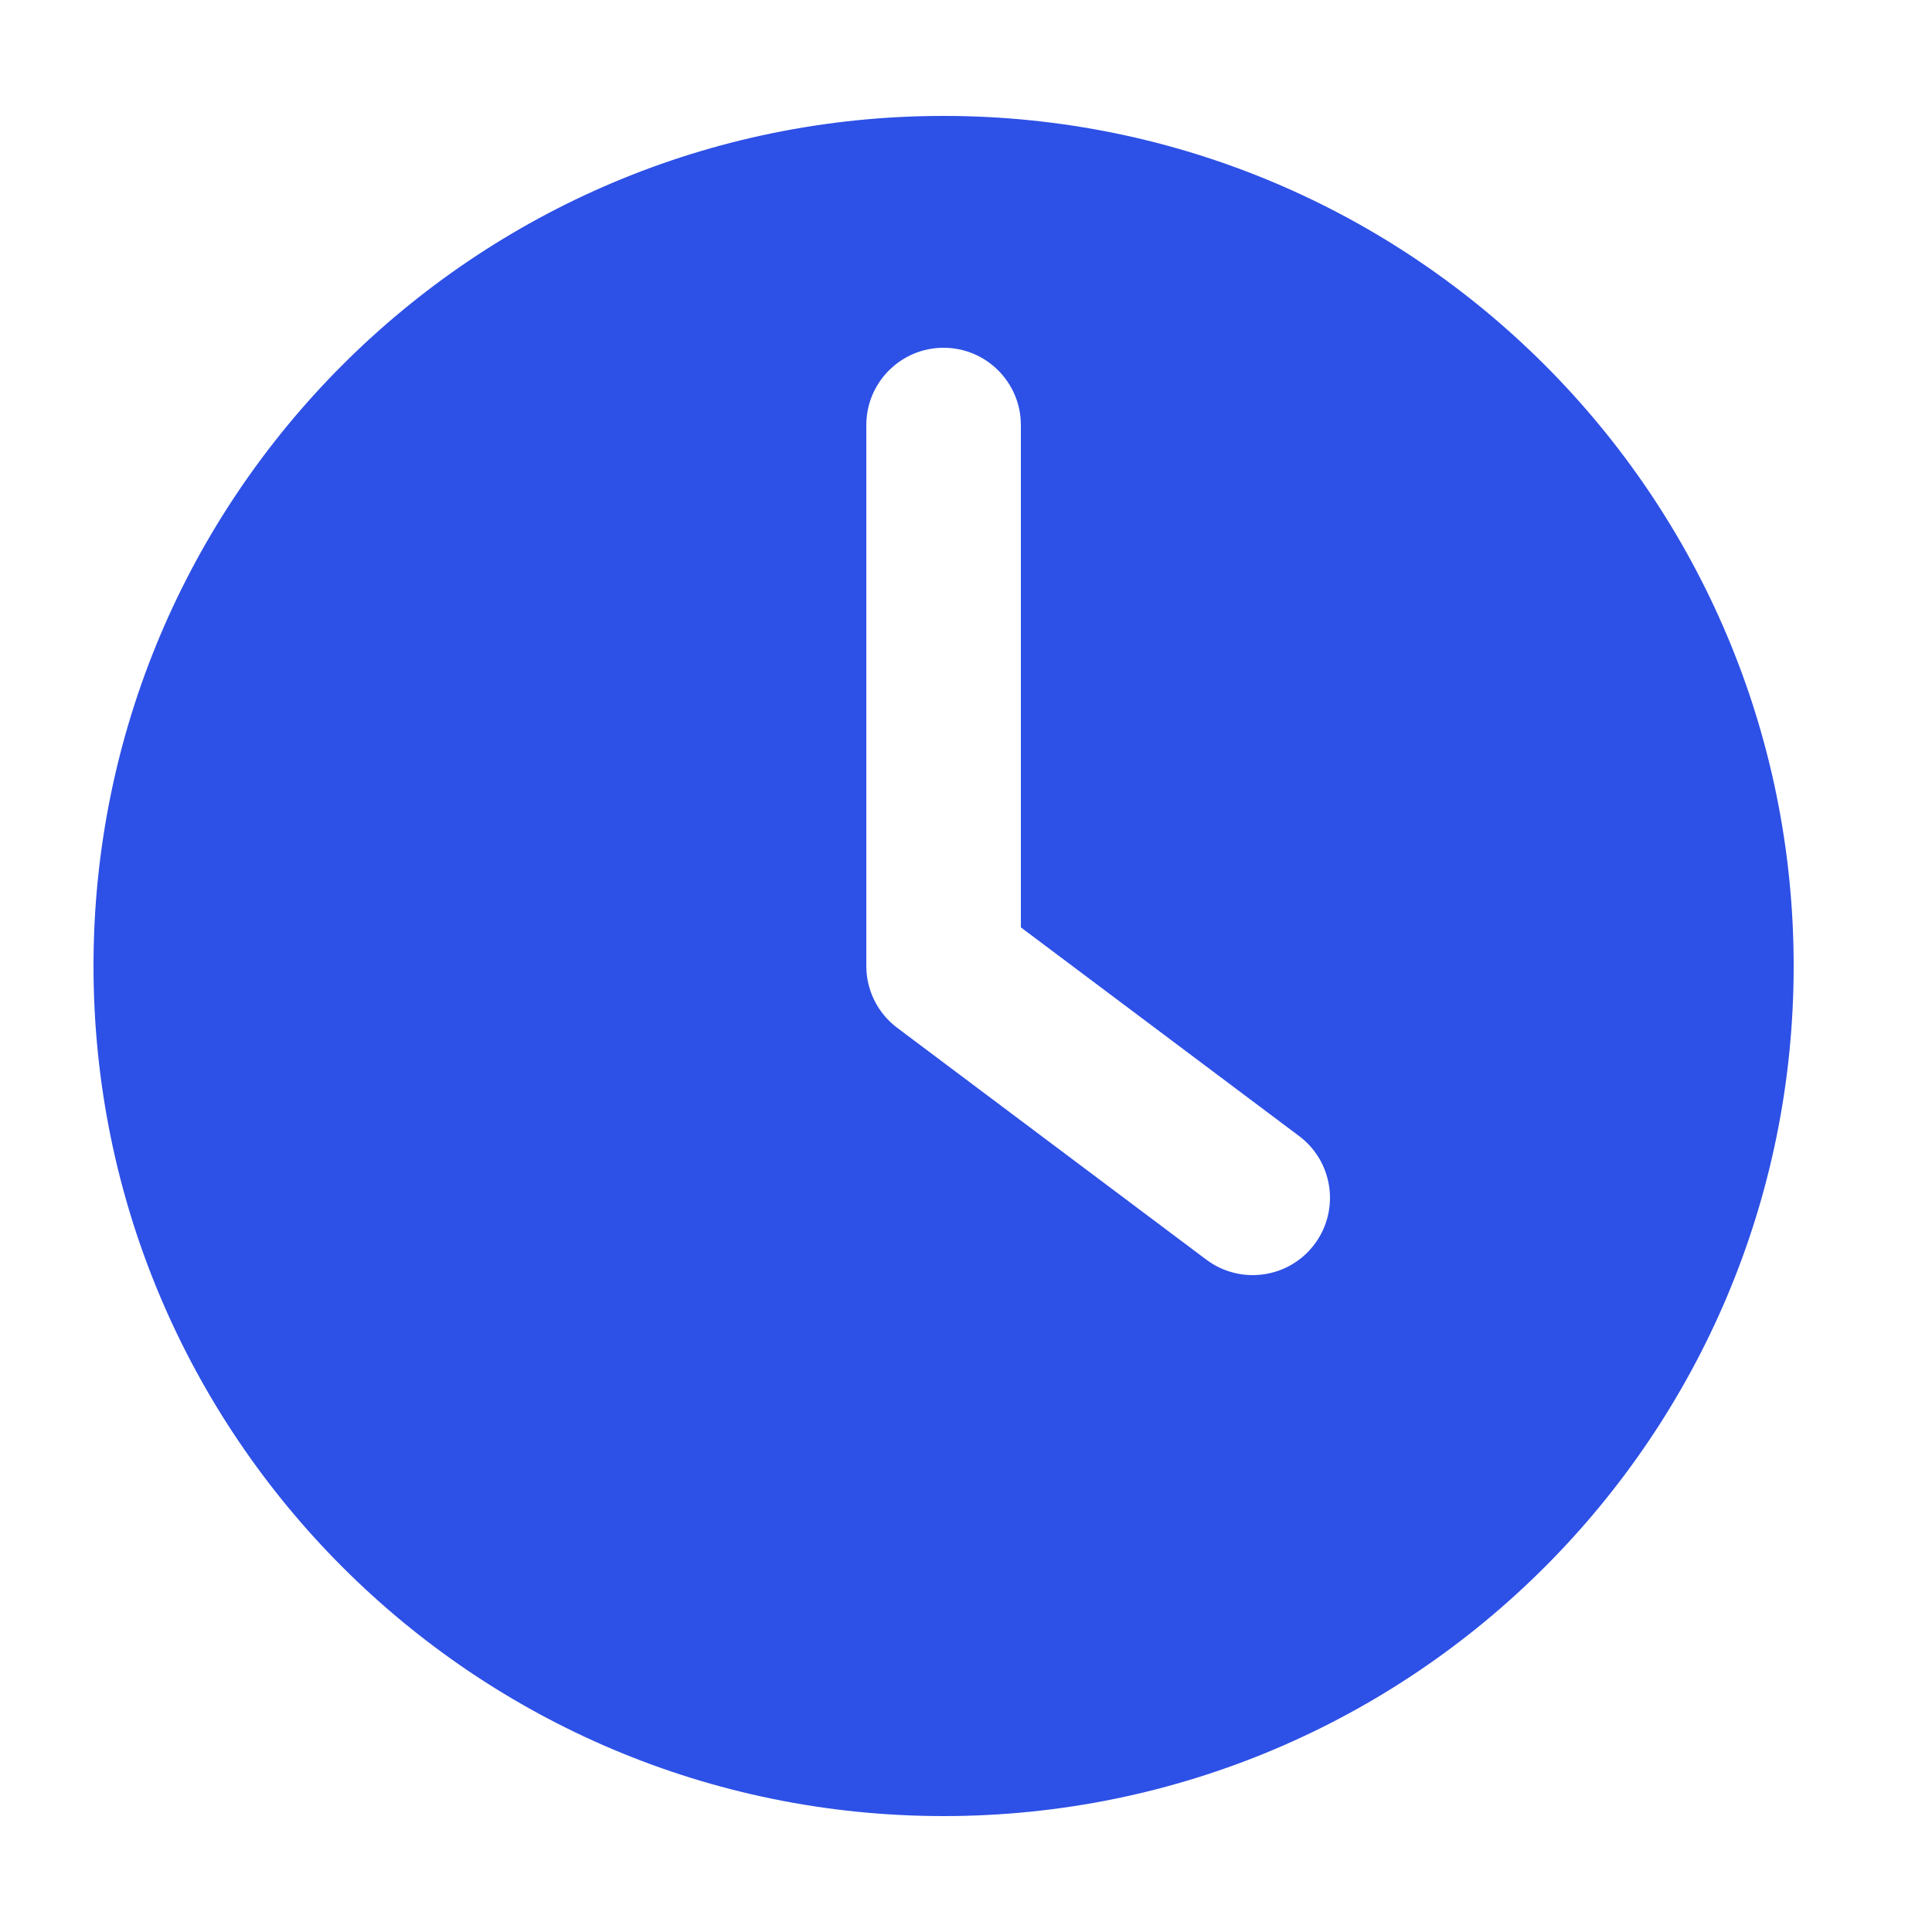 <?xml version="1.0" encoding="utf-8"?>
<svg xmlns="http://www.w3.org/2000/svg" width="25" height="25" viewBox="0 0 25 25" fill="none">
<path fill-rule="evenodd" clip-rule="evenodd" d="M12.21 23.5C18.285 23.5 23.21 18.575 23.21 12.5C23.21 6.425 18.285 1.5 12.21 1.5C6.135 1.5 1.21 6.425 1.21 12.5C1.21 18.575 6.135 23.5 12.21 23.5ZM13.21 5.5C13.21 4.948 12.762 4.5 12.21 4.5C11.658 4.5 11.21 4.948 11.21 5.5V12.5C11.21 12.815 11.358 13.111 11.61 13.3L15.61 16.3C16.052 16.631 16.679 16.542 17.01 16.1C17.341 15.658 17.252 15.031 16.81 14.7L13.21 12V5.5Z" fill="#2D50E6"/>
</svg>